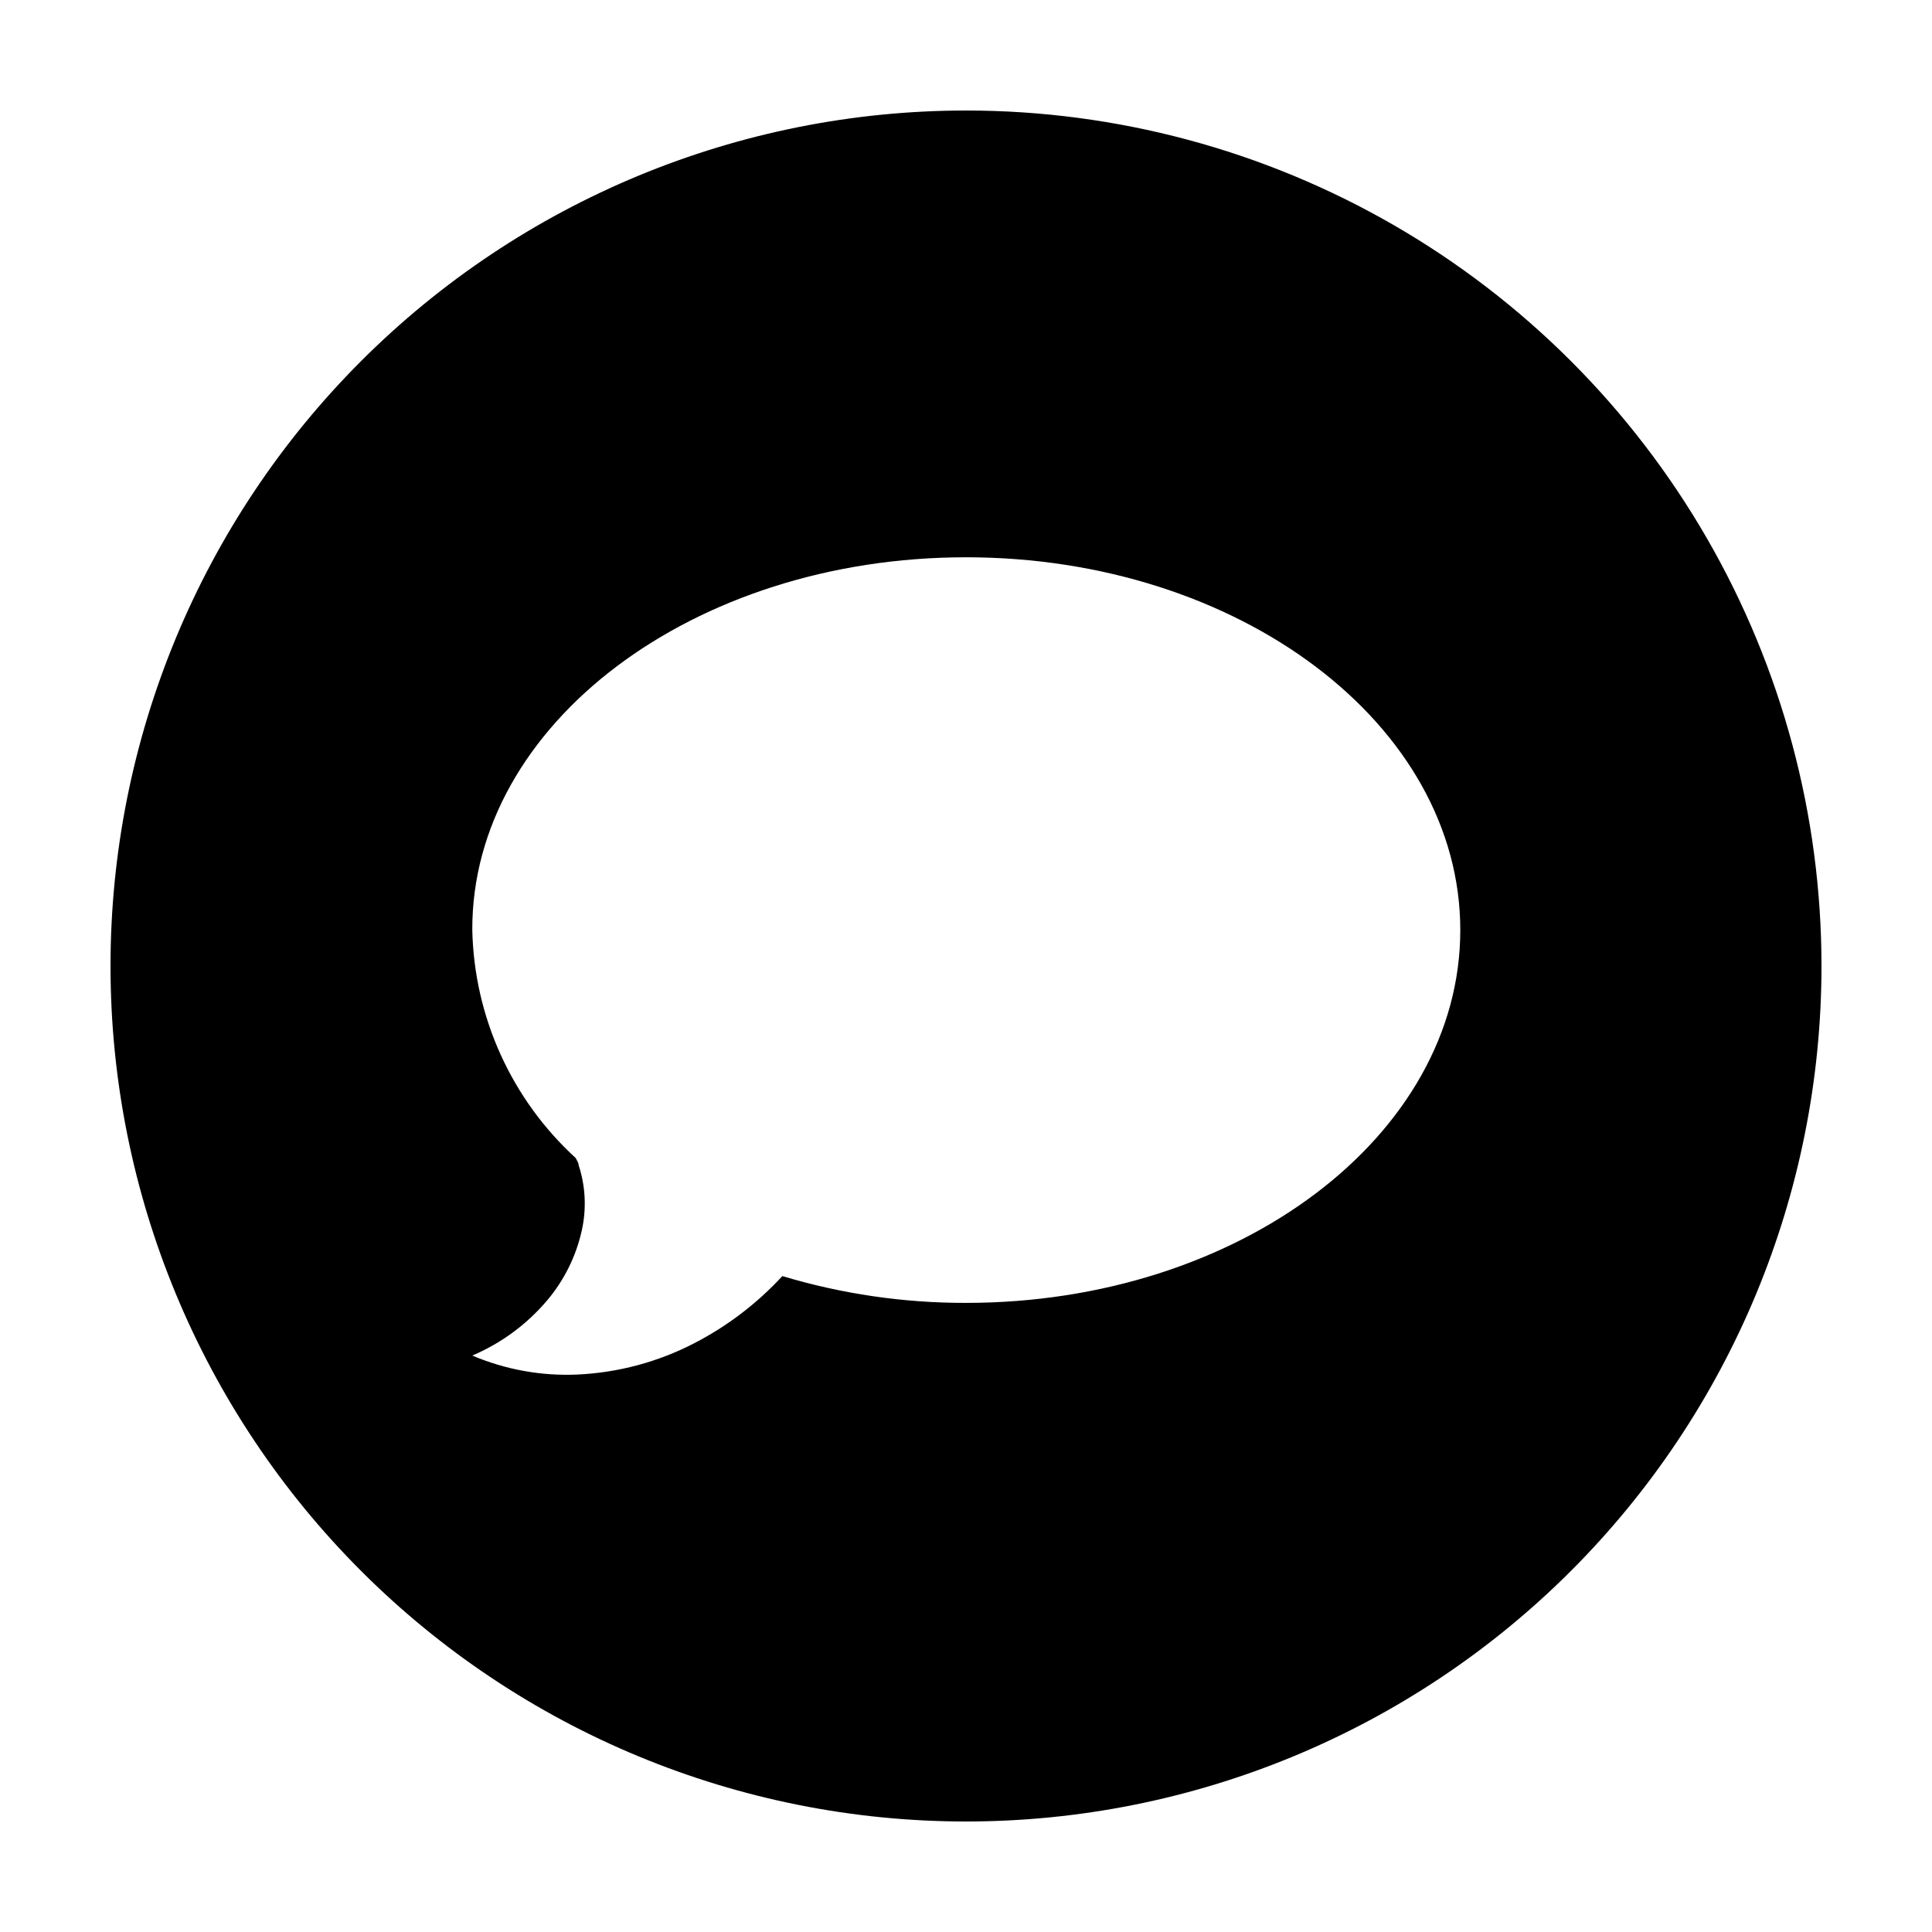 <?xml version="1.0" encoding="UTF-8"?>
<!-- Uploaded to: ICON Repo, www.svgrepo.com, Generator: ICON Repo Mixer Tools -->
<svg fill="#000000" width="800px" height="800px" version="1.1" viewBox="144 144 512 512" xmlns="http://www.w3.org/2000/svg">
 <path d="m400 173.29c-60.129 0-117.8 23.887-160.31 66.402s-66.402 100.18-66.402 160.31c0 60.125 23.887 117.79 66.402 160.31 42.516 42.52 100.18 66.402 160.31 66.402 60.125 0 117.79-23.883 160.31-66.402 42.52-42.516 66.402-100.18 66.402-160.31 0-39.797-10.473-78.895-30.371-113.36-19.898-34.465-48.52-63.086-82.984-82.984-34.465-19.895-73.559-30.371-113.36-30.371zm0 315.99c-16.484 0.031-32.883-2.363-48.668-7.106-6.68 7.242-14.574 13.262-23.328 17.785-9.621 4.984-20.211 7.82-31.035 8.312-9.527 0.414-19.031-1.309-27.809-5.035 7.621-3.238 14.383-8.207 19.75-14.512 4.562-5.363 7.746-11.762 9.27-18.641 1.285-5.766 0.992-11.77-0.859-17.383 0-0.656-0.504-1.211-0.754-1.812-17.016-15.559-26.918-37.406-27.406-60.457-0.152-54.512 58.543-98.746 130.84-98.746s130.99 44.234 130.99 98.797c-0.004 54.562-58.695 98.797-130.99 98.797z"/>
</svg>